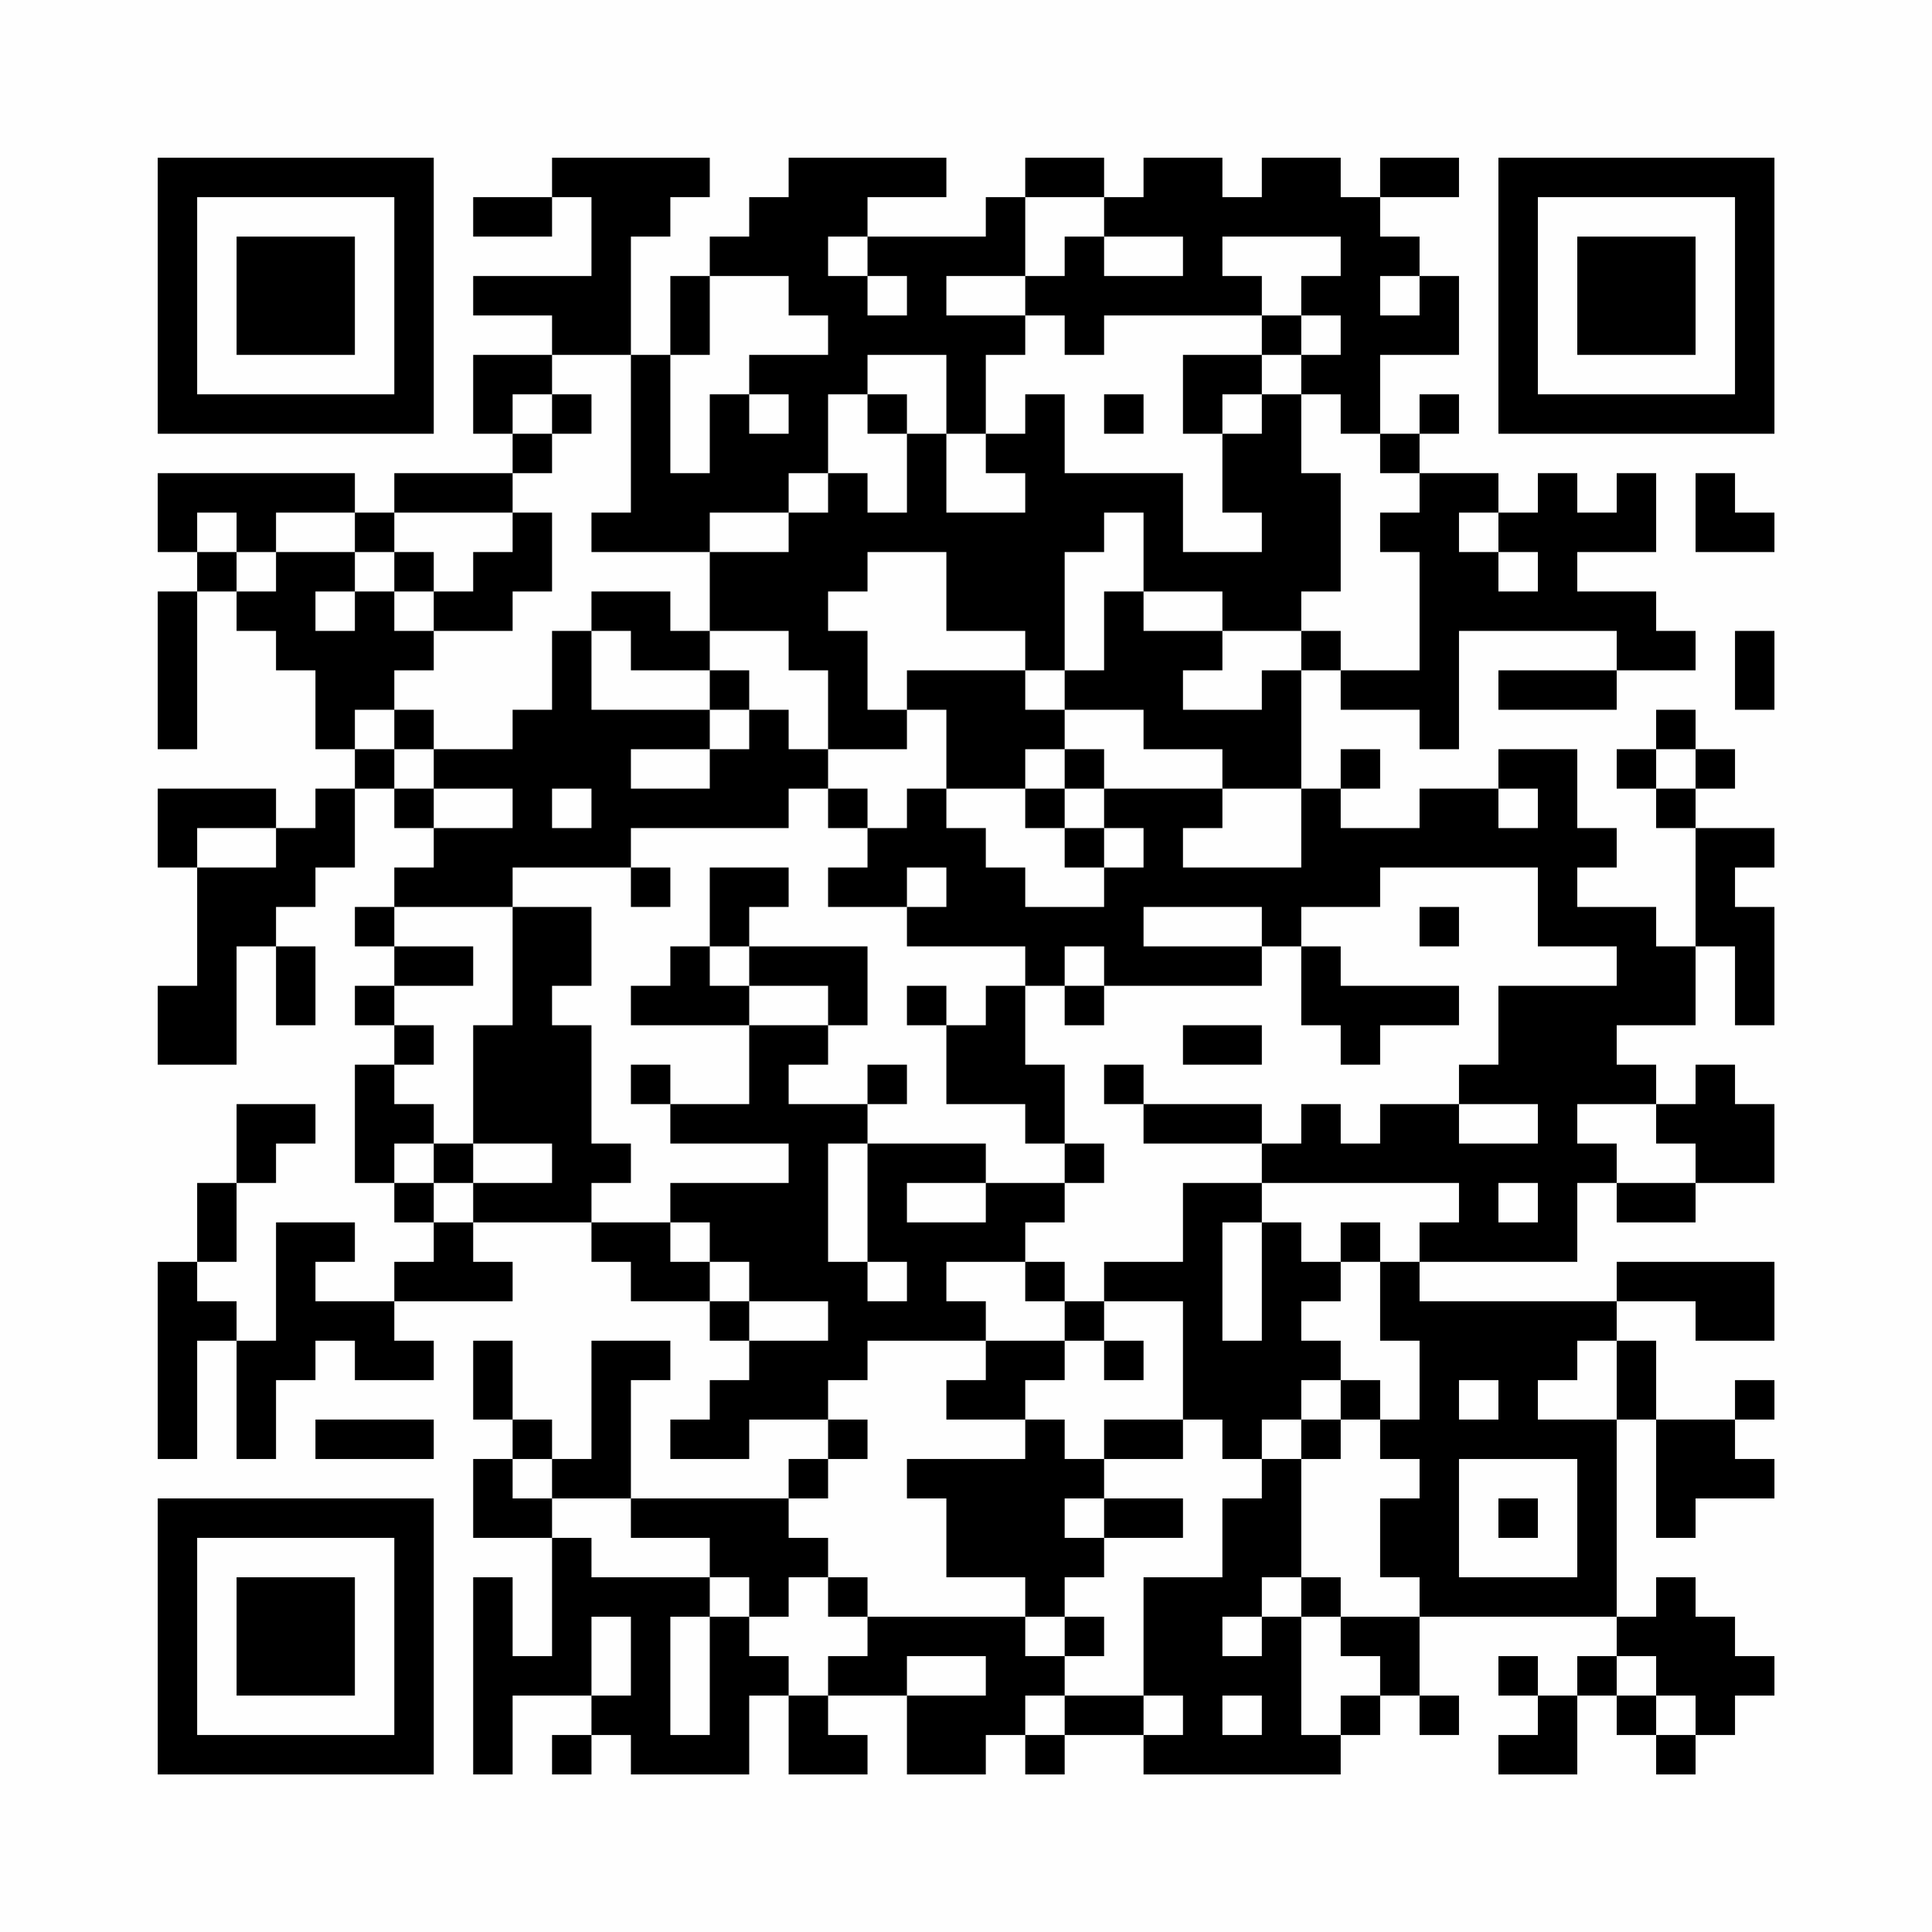 <?xml version="1.0" encoding="UTF-8"?>
<svg xmlns="http://www.w3.org/2000/svg" version="1.1" width="200" height="200" viewBox="0 0 200 200"><rect x="0" y="0" width="200" height="200" fill="#fefefe"/><g transform="scale(4.082)"><g transform="translate(4,4)"><path fill-rule="evenodd" d="M10 0L10 1L8 1L8 2L10 2L10 1L11 1L11 3L8 3L8 4L10 4L10 5L8 5L8 7L9 7L9 8L6 8L6 9L5 9L5 8L0 8L0 10L1 10L1 11L0 11L0 15L1 15L1 11L2 11L2 12L3 12L3 13L4 13L4 15L5 15L5 16L4 16L4 17L3 17L3 16L0 16L0 18L1 18L1 21L0 21L0 23L2 23L2 20L3 20L3 22L4 22L4 20L3 20L3 19L4 19L4 18L5 18L5 16L6 16L6 17L7 17L7 18L6 18L6 19L5 19L5 20L6 20L6 21L5 21L5 22L6 22L6 23L5 23L5 26L6 26L6 27L7 27L7 28L6 28L6 29L4 29L4 28L5 28L5 27L3 27L3 30L2 30L2 29L1 29L1 28L2 28L2 26L3 26L3 25L4 25L4 24L2 24L2 26L1 26L1 28L0 28L0 33L1 33L1 30L2 30L2 33L3 33L3 31L4 31L4 30L5 30L5 31L7 31L7 30L6 30L6 29L9 29L9 28L8 28L8 27L11 27L11 28L12 28L12 29L14 29L14 30L15 30L15 31L14 31L14 32L13 32L13 33L15 33L15 32L17 32L17 33L16 33L16 34L12 34L12 31L13 31L13 30L11 30L11 33L10 33L10 32L9 32L9 30L8 30L8 32L9 32L9 33L8 33L8 35L10 35L10 38L9 38L9 36L8 36L8 41L9 41L9 39L11 39L11 40L10 40L10 41L11 41L11 40L12 40L12 41L15 41L15 39L16 39L16 41L18 41L18 40L17 40L17 39L19 39L19 41L21 41L21 40L22 40L22 41L23 41L23 40L25 40L25 41L30 41L30 40L31 40L31 39L32 39L32 40L33 40L33 39L32 39L32 37L37 37L37 38L36 38L36 39L35 39L35 38L34 38L34 39L35 39L35 40L34 40L34 41L36 41L36 39L37 39L37 40L38 40L38 41L39 41L39 40L40 40L40 39L41 39L41 38L40 38L40 37L39 37L39 36L38 36L38 37L37 37L37 32L38 32L38 35L39 35L39 34L41 34L41 33L40 33L40 32L41 32L41 31L40 31L40 32L38 32L38 30L37 30L37 29L39 29L39 30L41 30L41 28L37 28L37 29L32 29L32 28L36 28L36 26L37 26L37 27L39 27L39 26L41 26L41 24L40 24L40 23L39 23L39 24L38 24L38 23L37 23L37 22L39 22L39 20L40 20L40 22L41 22L41 19L40 19L40 18L41 18L41 17L39 17L39 16L40 16L40 15L39 15L39 14L38 14L38 15L37 15L37 16L38 16L38 17L39 17L39 20L38 20L38 19L36 19L36 18L37 18L37 17L36 17L36 15L34 15L34 16L32 16L32 17L30 17L30 16L31 16L31 15L30 15L30 16L29 16L29 13L30 13L30 14L32 14L32 15L33 15L33 12L37 12L37 13L34 13L34 14L37 14L37 13L39 13L39 12L38 12L38 11L36 11L36 10L38 10L38 8L37 8L37 9L36 9L36 8L35 8L35 9L34 9L34 8L32 8L32 7L33 7L33 6L32 6L32 7L31 7L31 5L33 5L33 3L32 3L32 2L31 2L31 1L33 1L33 0L31 0L31 1L30 1L30 0L28 0L28 1L27 1L27 0L25 0L25 1L24 1L24 0L22 0L22 1L21 1L21 2L18 2L18 1L20 1L20 0L16 0L16 1L15 1L15 2L14 2L14 3L13 3L13 5L12 5L12 2L13 2L13 1L14 1L14 0ZM22 1L22 3L20 3L20 4L22 4L22 5L21 5L21 7L20 7L20 5L18 5L18 6L17 6L17 8L16 8L16 9L14 9L14 10L11 10L11 9L12 9L12 5L10 5L10 6L9 6L9 7L10 7L10 8L9 8L9 9L6 9L6 10L5 10L5 9L3 9L3 10L2 10L2 9L1 9L1 10L2 10L2 11L3 11L3 10L5 10L5 11L4 11L4 12L5 12L5 11L6 11L6 12L7 12L7 13L6 13L6 14L5 14L5 15L6 15L6 16L7 16L7 17L9 17L9 16L7 16L7 15L9 15L9 14L10 14L10 12L11 12L11 14L14 14L14 15L12 15L12 16L14 16L14 15L15 15L15 14L16 14L16 15L17 15L17 16L16 16L16 17L12 17L12 18L9 18L9 19L6 19L6 20L8 20L8 21L6 21L6 22L7 22L7 23L6 23L6 24L7 24L7 25L6 25L6 26L7 26L7 27L8 27L8 26L10 26L10 25L8 25L8 22L9 22L9 19L11 19L11 21L10 21L10 22L11 22L11 25L12 25L12 26L11 26L11 27L13 27L13 28L14 28L14 29L15 29L15 30L17 30L17 29L15 29L15 28L14 28L14 27L13 27L13 26L16 26L16 25L13 25L13 24L15 24L15 22L17 22L17 23L16 23L16 24L18 24L18 25L17 25L17 28L18 28L18 29L19 29L19 28L18 28L18 25L21 25L21 26L19 26L19 27L21 27L21 26L23 26L23 27L22 27L22 28L20 28L20 29L21 29L21 30L18 30L18 31L17 31L17 32L18 32L18 33L17 33L17 34L16 34L16 35L17 35L17 36L16 36L16 37L15 37L15 36L14 36L14 35L12 35L12 34L10 34L10 33L9 33L9 34L10 34L10 35L11 35L11 36L14 36L14 37L13 37L13 40L14 40L14 37L15 37L15 38L16 38L16 39L17 39L17 38L18 38L18 37L22 37L22 38L23 38L23 39L22 39L22 40L23 40L23 39L25 39L25 40L26 40L26 39L25 39L25 36L27 36L27 34L28 34L28 33L29 33L29 36L28 36L28 37L27 37L27 38L28 38L28 37L29 37L29 40L30 40L30 39L31 39L31 38L30 38L30 37L32 37L32 36L31 36L31 34L32 34L32 33L31 33L31 32L32 32L32 30L31 30L31 28L32 28L32 27L33 27L33 26L28 26L28 25L29 25L29 24L30 24L30 25L31 25L31 24L33 24L33 25L35 25L35 24L33 24L33 23L34 23L34 21L37 21L37 20L35 20L35 18L31 18L31 19L29 19L29 20L28 20L28 19L25 19L25 20L28 20L28 21L24 21L24 20L23 20L23 21L22 21L22 20L19 20L19 19L20 19L20 18L19 18L19 19L17 19L17 18L18 18L18 17L19 17L19 16L20 16L20 17L21 17L21 18L22 18L22 19L24 19L24 18L25 18L25 17L24 17L24 16L27 16L27 17L26 17L26 18L29 18L29 16L27 16L27 15L25 15L25 14L23 14L23 13L24 13L24 11L25 11L25 12L27 12L27 13L26 13L26 14L28 14L28 13L29 13L29 12L30 12L30 13L32 13L32 10L31 10L31 9L32 9L32 8L31 8L31 7L30 7L30 6L29 6L29 5L30 5L30 4L29 4L29 3L30 3L30 2L27 2L27 3L28 3L28 4L24 4L24 5L23 5L23 4L22 4L22 3L23 3L23 2L24 2L24 3L26 3L26 2L24 2L24 1ZM17 2L17 3L18 3L18 4L19 4L19 3L18 3L18 2ZM14 3L14 5L13 5L13 8L14 8L14 6L15 6L15 7L16 7L16 6L15 6L15 5L17 5L17 4L16 4L16 3ZM31 3L31 4L32 4L32 3ZM28 4L28 5L26 5L26 7L27 7L27 9L28 9L28 10L26 10L26 8L23 8L23 6L22 6L22 7L21 7L21 8L22 8L22 9L20 9L20 7L19 7L19 6L18 6L18 7L19 7L19 9L18 9L18 8L17 8L17 9L16 9L16 10L14 10L14 12L13 12L13 11L11 11L11 12L12 12L12 13L14 13L14 14L15 14L15 13L14 13L14 12L16 12L16 13L17 13L17 15L19 15L19 14L20 14L20 16L22 16L22 17L23 17L23 18L24 18L24 17L23 17L23 16L24 16L24 15L23 15L23 14L22 14L22 13L23 13L23 10L24 10L24 9L25 9L25 11L27 11L27 12L29 12L29 11L30 11L30 8L29 8L29 6L28 6L28 5L29 5L29 4ZM10 6L10 7L11 7L11 6ZM24 6L24 7L25 7L25 6ZM27 6L27 7L28 7L28 6ZM39 8L39 10L41 10L41 9L40 9L40 8ZM9 9L9 10L8 10L8 11L7 11L7 10L6 10L6 11L7 11L7 12L9 12L9 11L10 11L10 9ZM33 9L33 10L34 10L34 11L35 11L35 10L34 10L34 9ZM18 10L18 11L17 11L17 12L18 12L18 14L19 14L19 13L22 13L22 12L20 12L20 10ZM40 12L40 14L41 14L41 12ZM6 14L6 15L7 15L7 14ZM22 15L22 16L23 16L23 15ZM38 15L38 16L39 16L39 15ZM10 16L10 17L11 17L11 16ZM17 16L17 17L18 17L18 16ZM34 16L34 17L35 17L35 16ZM1 17L1 18L3 18L3 17ZM12 18L12 19L13 19L13 18ZM14 18L14 20L13 20L13 21L12 21L12 22L15 22L15 21L17 21L17 22L18 22L18 20L15 20L15 19L16 19L16 18ZM32 19L32 20L33 20L33 19ZM14 20L14 21L15 21L15 20ZM29 20L29 22L30 22L30 23L31 23L31 22L33 22L33 21L30 21L30 20ZM19 21L19 22L20 22L20 24L22 24L22 25L23 25L23 26L24 26L24 25L23 25L23 23L22 23L22 21L21 21L21 22L20 22L20 21ZM23 21L23 22L24 22L24 21ZM26 22L26 23L28 23L28 22ZM12 23L12 24L13 24L13 23ZM18 23L18 24L19 24L19 23ZM24 23L24 24L25 24L25 25L28 25L28 24L25 24L25 23ZM36 24L36 25L37 25L37 26L39 26L39 25L38 25L38 24ZM7 25L7 26L8 26L8 25ZM26 26L26 28L24 28L24 29L23 29L23 28L22 28L22 29L23 29L23 30L21 30L21 31L20 31L20 32L22 32L22 33L19 33L19 34L20 34L20 36L22 36L22 37L23 37L23 38L24 38L24 37L23 37L23 36L24 36L24 35L26 35L26 34L24 34L24 33L26 33L26 32L27 32L27 33L28 33L28 32L29 32L29 33L30 33L30 32L31 32L31 31L30 31L30 30L29 30L29 29L30 29L30 28L31 28L31 27L30 27L30 28L29 28L29 27L28 27L28 26ZM34 26L34 27L35 27L35 26ZM27 27L27 30L28 30L28 27ZM24 29L24 30L23 30L23 31L22 31L22 32L23 32L23 33L24 33L24 32L26 32L26 29ZM24 30L24 31L25 31L25 30ZM36 30L36 31L35 31L35 32L37 32L37 30ZM29 31L29 32L30 32L30 31ZM33 31L33 32L34 32L34 31ZM4 32L4 33L7 33L7 32ZM33 33L33 36L36 36L36 33ZM23 34L23 35L24 35L24 34ZM34 34L34 35L35 35L35 34ZM17 36L17 37L18 37L18 36ZM29 36L29 37L30 37L30 36ZM11 37L11 39L12 39L12 37ZM19 38L19 39L21 39L21 38ZM37 38L37 39L38 39L38 40L39 40L39 39L38 39L38 38ZM27 39L27 40L28 40L28 39ZM0 0L0 7L7 7L7 0ZM1 1L1 6L6 6L6 1ZM2 2L2 5L5 5L5 2ZM34 0L34 7L41 7L41 0ZM35 1L35 6L40 6L40 1ZM36 2L36 5L39 5L39 2ZM0 34L0 41L7 41L7 34ZM1 35L1 40L6 40L6 35ZM2 36L2 39L5 39L5 36Z" fill="#000000"/></g></g></svg>

